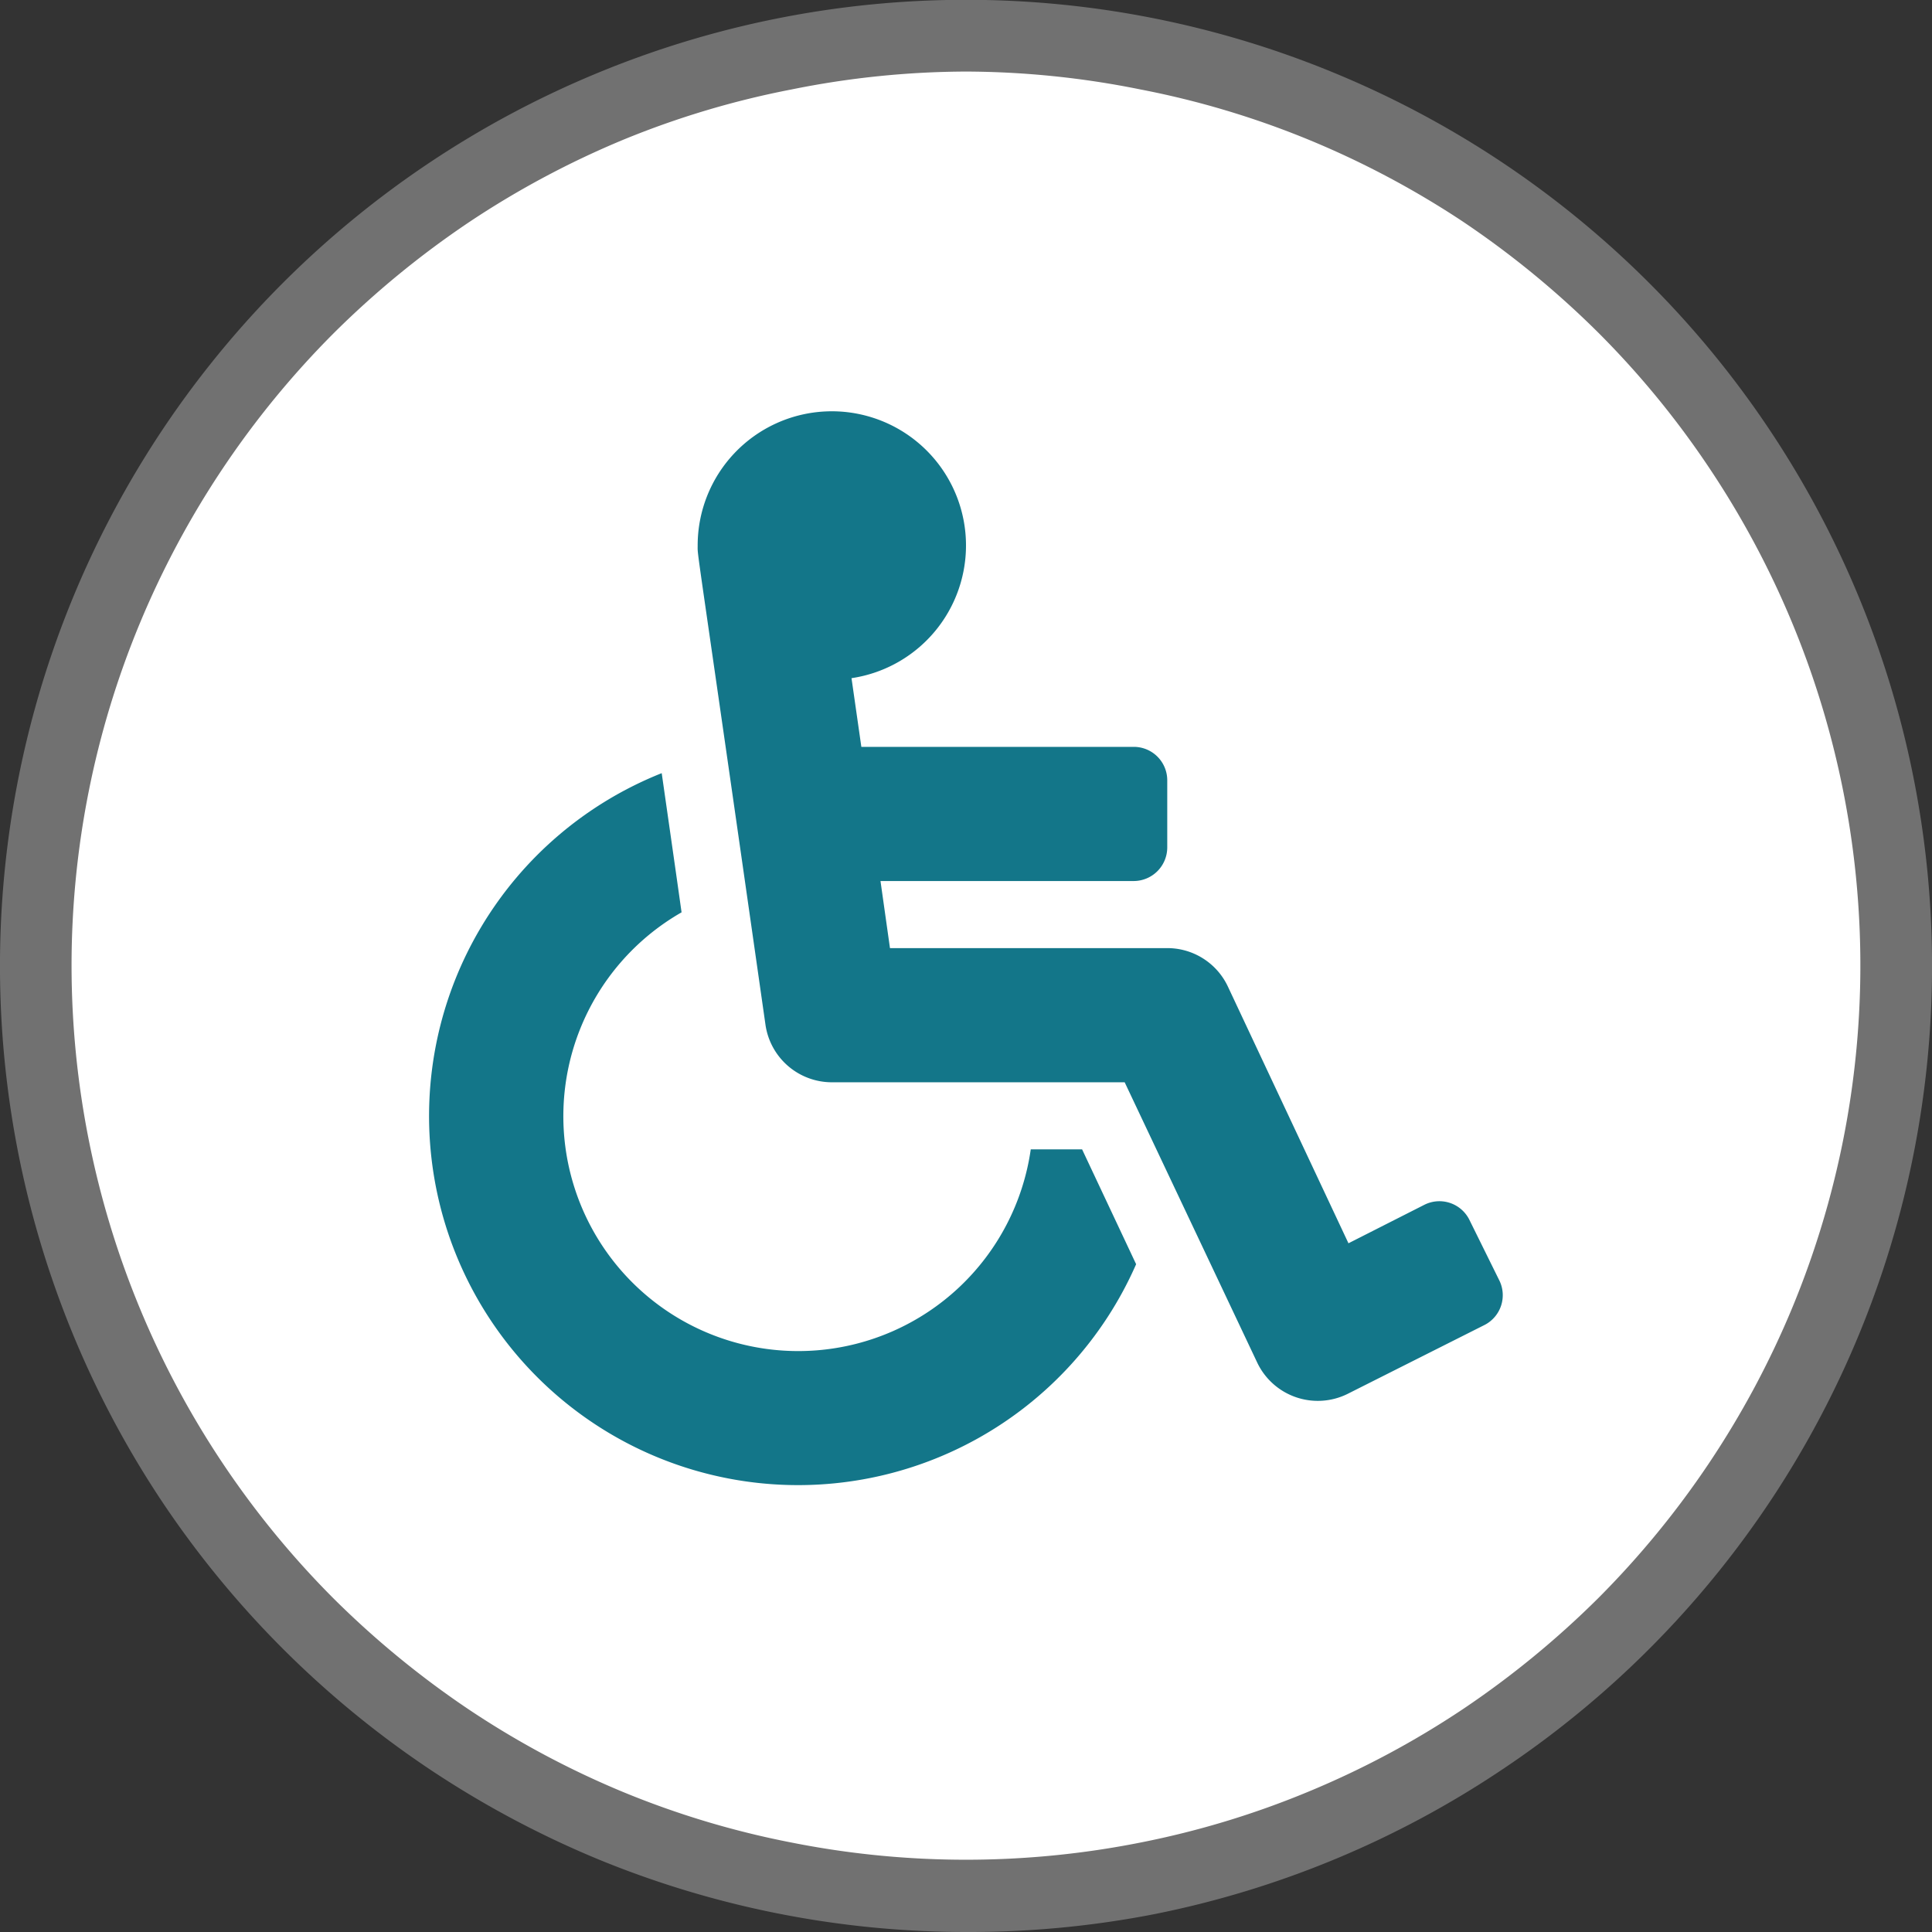 <svg id="Calque_1" data-name="Calque 1" xmlns="http://www.w3.org/2000/svg" viewBox="0 0 108 108"><rect x="0" y="0" width="108" height="108" fill="#333333" stroke="none"/><defs><style>.cls-1{fill:#fff;}.cls-2{fill:#717171;}.cls-3{fill:#137689;}</style></defs><title>Plan de travail 1</title><path class="cls-1" d="M54,2A52.26,52.26,0,0,1,64.14,3,52.82,52.82,0,0,1,73.9,6a52.12,52.12,0,0,1,9,4.81,51.48,51.48,0,0,1,7.88,6.47A52,52,0,0,1,102,73.9,51.82,51.82,0,0,1,90.77,90.77a51.42,51.42,0,0,1-7.88,6.46,52.12,52.12,0,0,1-9,4.81,52.82,52.82,0,0,1-9.76,3,51.95,51.95,0,0,1-39-7.77,51.42,51.42,0,0,1-7.88-6.46,53.08,53.08,0,0,1-6.47-7.88A52,52,0,0,1,6,34.1a51.35,51.35,0,0,1,4.8-9,52.07,52.07,0,0,1,6.47-7.88,51.48,51.48,0,0,1,7.88-6.47A51.83,51.83,0,0,1,54,2Z"/><path class="cls-2" d="M54,108a54.13,54.13,0,0,1-20.67-4.11,54.68,54.68,0,0,1-9.33-5A54.28,54.28,0,0,1,9.1,84a54,54,0,0,1,6.72-68.19A54.1,54.1,0,0,1,33.33,4.11a53.9,53.9,0,0,1,41.34,0A54,54,0,0,1,84,98.9,53.84,53.84,0,0,1,64.54,107,54.12,54.12,0,0,1,54,108ZM54,4a49.82,49.82,0,0,0-9.75,1A49.28,49.28,0,0,0,34.87,7.8a50.21,50.21,0,0,0-8.65,4.62,51.3,51.3,0,0,0-7.58,6.22A50.24,50.24,0,0,0,7.81,34.86,49.87,49.87,0,0,0,4,54,50.12,50.12,0,0,0,18.64,89.35a51.3,51.3,0,0,0,7.58,6.22,49.89,49.89,0,0,0,8.65,4.62A49.28,49.28,0,0,0,44.25,103a50,50,0,0,0,19.5,0,49.28,49.28,0,0,0,9.38-2.84,49.89,49.89,0,0,0,8.65-4.62,51.3,51.3,0,0,0,7.58-6.22,50.24,50.24,0,0,0,10.83-16.22,50,50,0,0,0-4.62-46.91,49.62,49.62,0,0,0-6.21-7.58,51.3,51.3,0,0,0-7.58-6.22A50.21,50.21,0,0,0,73.13,7.8,49.28,49.28,0,0,0,63.75,5,49.82,49.82,0,0,0,54,4Z"/><path class="cls-3" d="M60.49,64.25H57.62A13.13,13.13,0,1,1,38.1,51c-.43-3.05-.8-5.61-1.11-7.78A20.63,20.63,0,1,0,63.51,70.67Zm21.65,3.94,1.66,3.36A1.87,1.87,0,0,1,83,74.06l-7.67,3.86a3.75,3.75,0,0,1-5.06-1.77L62.87,60.5H46.5a3.75,3.75,0,0,1-3.71-3.22C38.82,29.48,39,31.2,39,30.5a7.5,7.5,0,1,1,8.6,7.41l.55,3.84H63.38a1.87,1.87,0,0,1,1.87,1.87v3.75a1.88,1.88,0,0,1-1.87,1.88H49.22L49.75,53h15.5a3.74,3.74,0,0,1,3.39,2.15L75.38,69.5l4.24-2.15a1.87,1.87,0,0,1,2.52.84Z"/></svg>